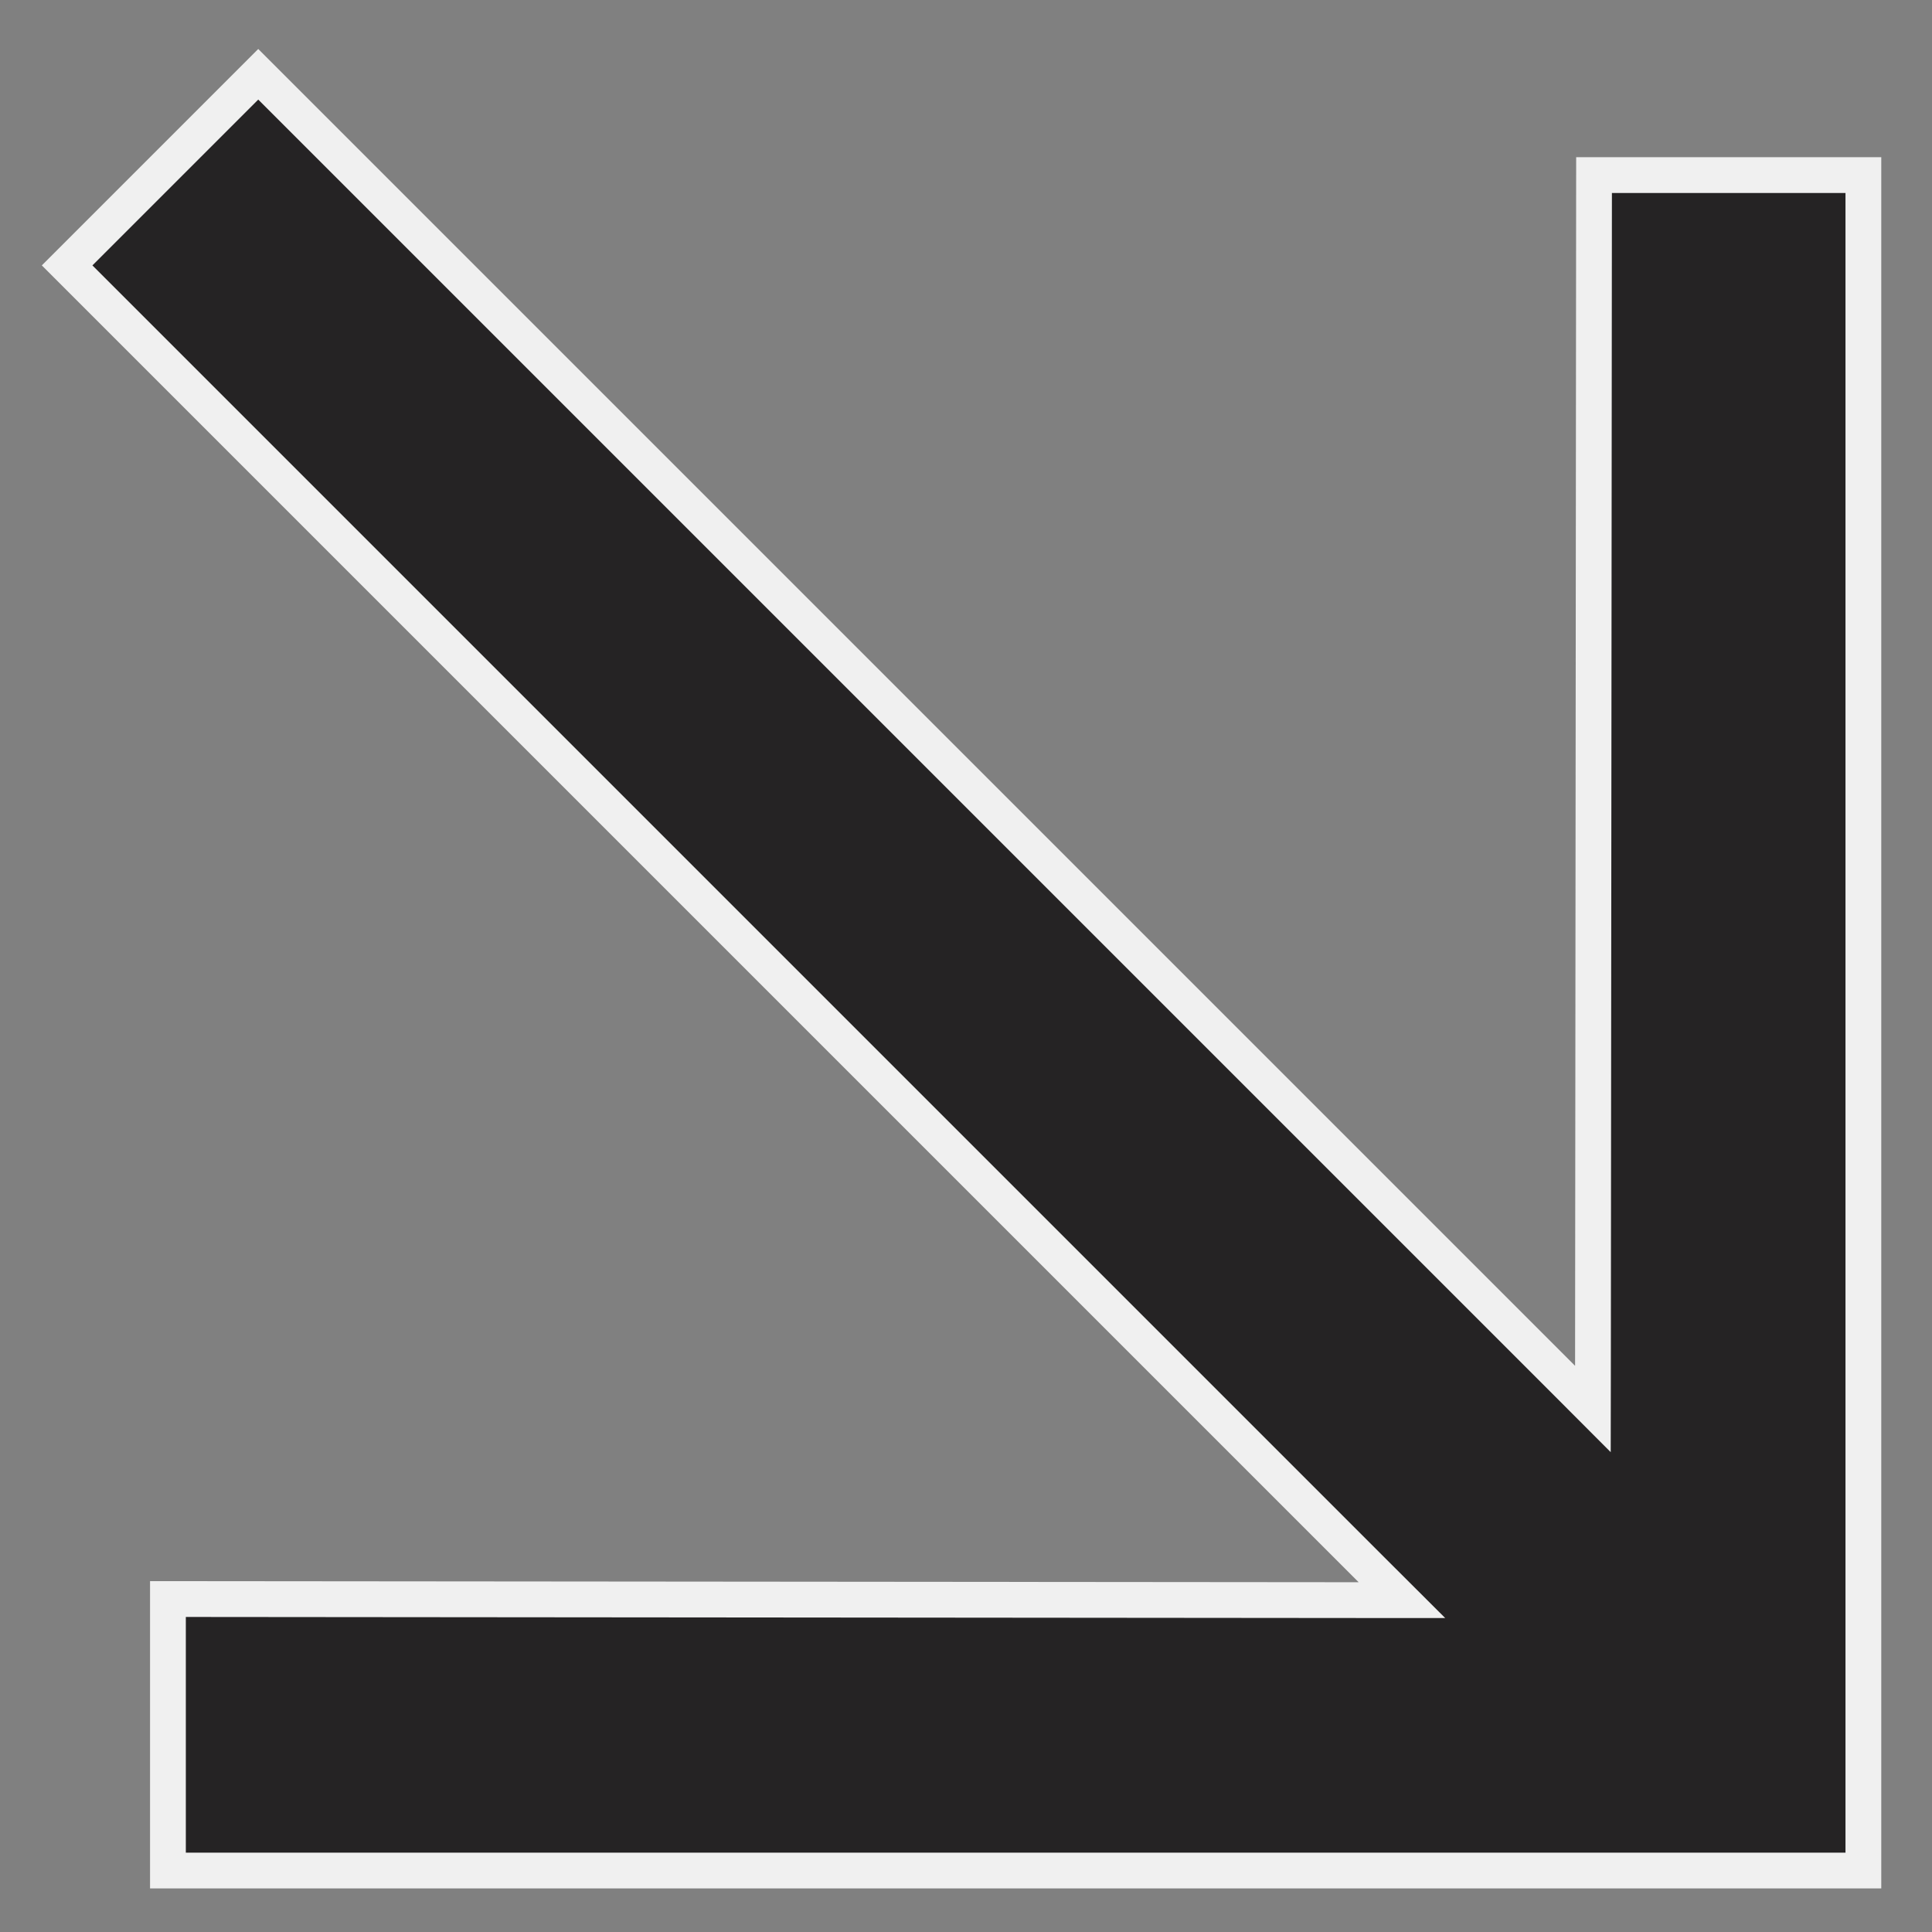 <svg width="27" height="27" viewBox="0 0 27 27" fill="none" xmlns="http://www.w3.org/2000/svg">
<rect x="0" y="0" width="27" height="27" fill="#808080" stroke="none"/>
<path d="M19.164 21.935L0.938 3.709L3.609 1.038L21.835 19.264L22.261 19.691L22.262 19.088L22.277 2.447H26.041V26.141L2.347 26.141L2.347 22.347L18.987 22.362L19.592 22.362L19.164 21.935Z" fill="#252324" stroke="#F0F0F0" stroke-width="0.5"/>
</svg>
